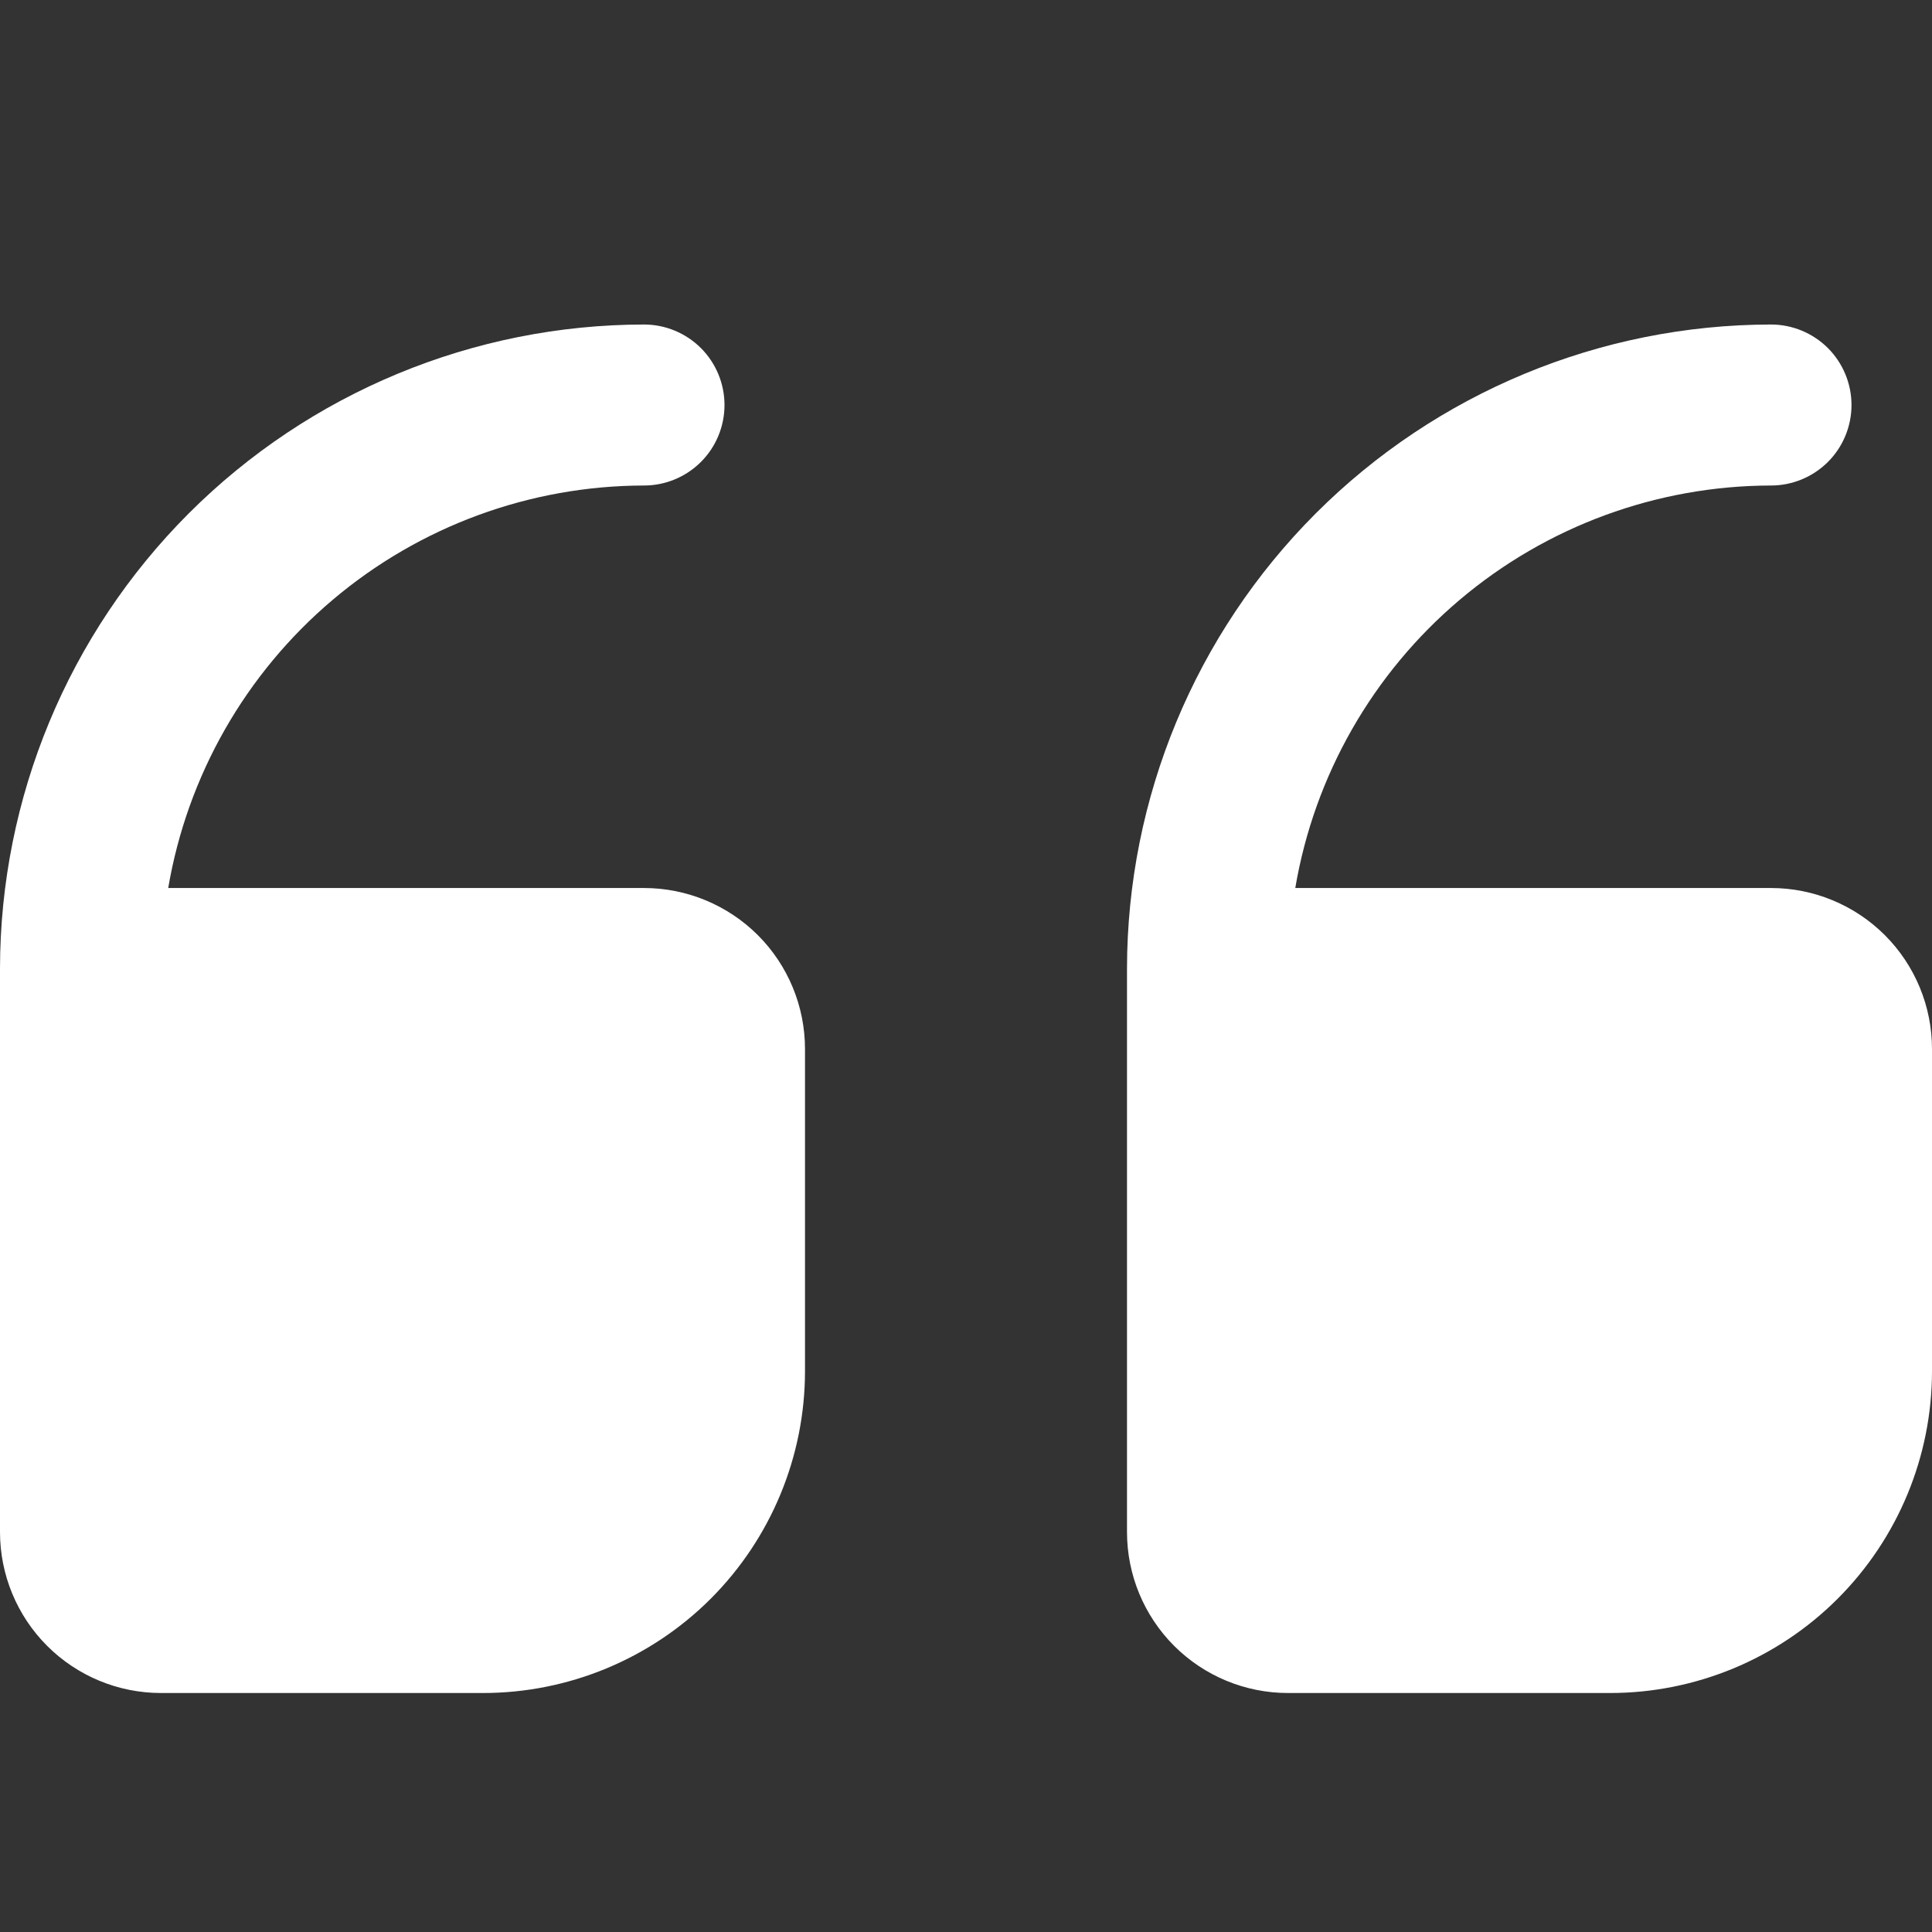 <svg width="30" height="30" viewBox="0 0 30 30" fill="none" xmlns="http://www.w3.org/2000/svg">
<rect x="0" y="0" width="30" height="30" fill="#333333" stroke="none"/>
<path d="M20 26.289H25C26.326 26.289 27.598 25.762 28.535 24.825C29.473 23.887 30 22.615 30 21.289V16.289C30 15.626 29.737 14.99 29.268 14.521C28.799 14.053 28.163 13.789 27.5 13.789H20.113C20.409 12.043 21.313 10.459 22.665 9.315C24.017 8.171 25.729 7.542 27.5 7.539C27.831 7.539 28.149 7.407 28.384 7.173C28.618 6.939 28.75 6.621 28.75 6.289C28.75 5.958 28.618 5.64 28.384 5.405C28.149 5.171 27.831 5.039 27.5 5.039C24.849 5.042 22.307 6.097 20.432 7.971C18.558 9.846 17.503 12.388 17.5 15.039V23.789C17.5 24.452 17.763 25.088 18.232 25.557C18.701 26.026 19.337 26.289 20 26.289Z" fill="white"/>
<path d="M2.5 26.289H7.5C8.826 26.289 10.098 25.762 11.036 24.825C11.973 23.887 12.5 22.615 12.5 21.289V16.289C12.5 15.626 12.237 14.99 11.768 14.521C11.299 14.053 10.663 13.789 10 13.789H2.612C2.909 12.043 3.813 10.459 5.165 9.315C6.517 8.171 8.229 7.542 10 7.539C10.332 7.539 10.649 7.407 10.884 7.173C11.118 6.939 11.25 6.621 11.25 6.289C11.25 5.958 11.118 5.64 10.884 5.405C10.649 5.171 10.332 5.039 10 5.039C7.349 5.042 4.807 6.097 2.932 7.971C1.058 9.846 0.003 12.388 -1.19209e-06 15.039V23.789C-1.19209e-06 24.452 0.263 25.088 0.732 25.557C1.201 26.026 1.837 26.289 2.5 26.289Z" fill="white"/>
</svg>

